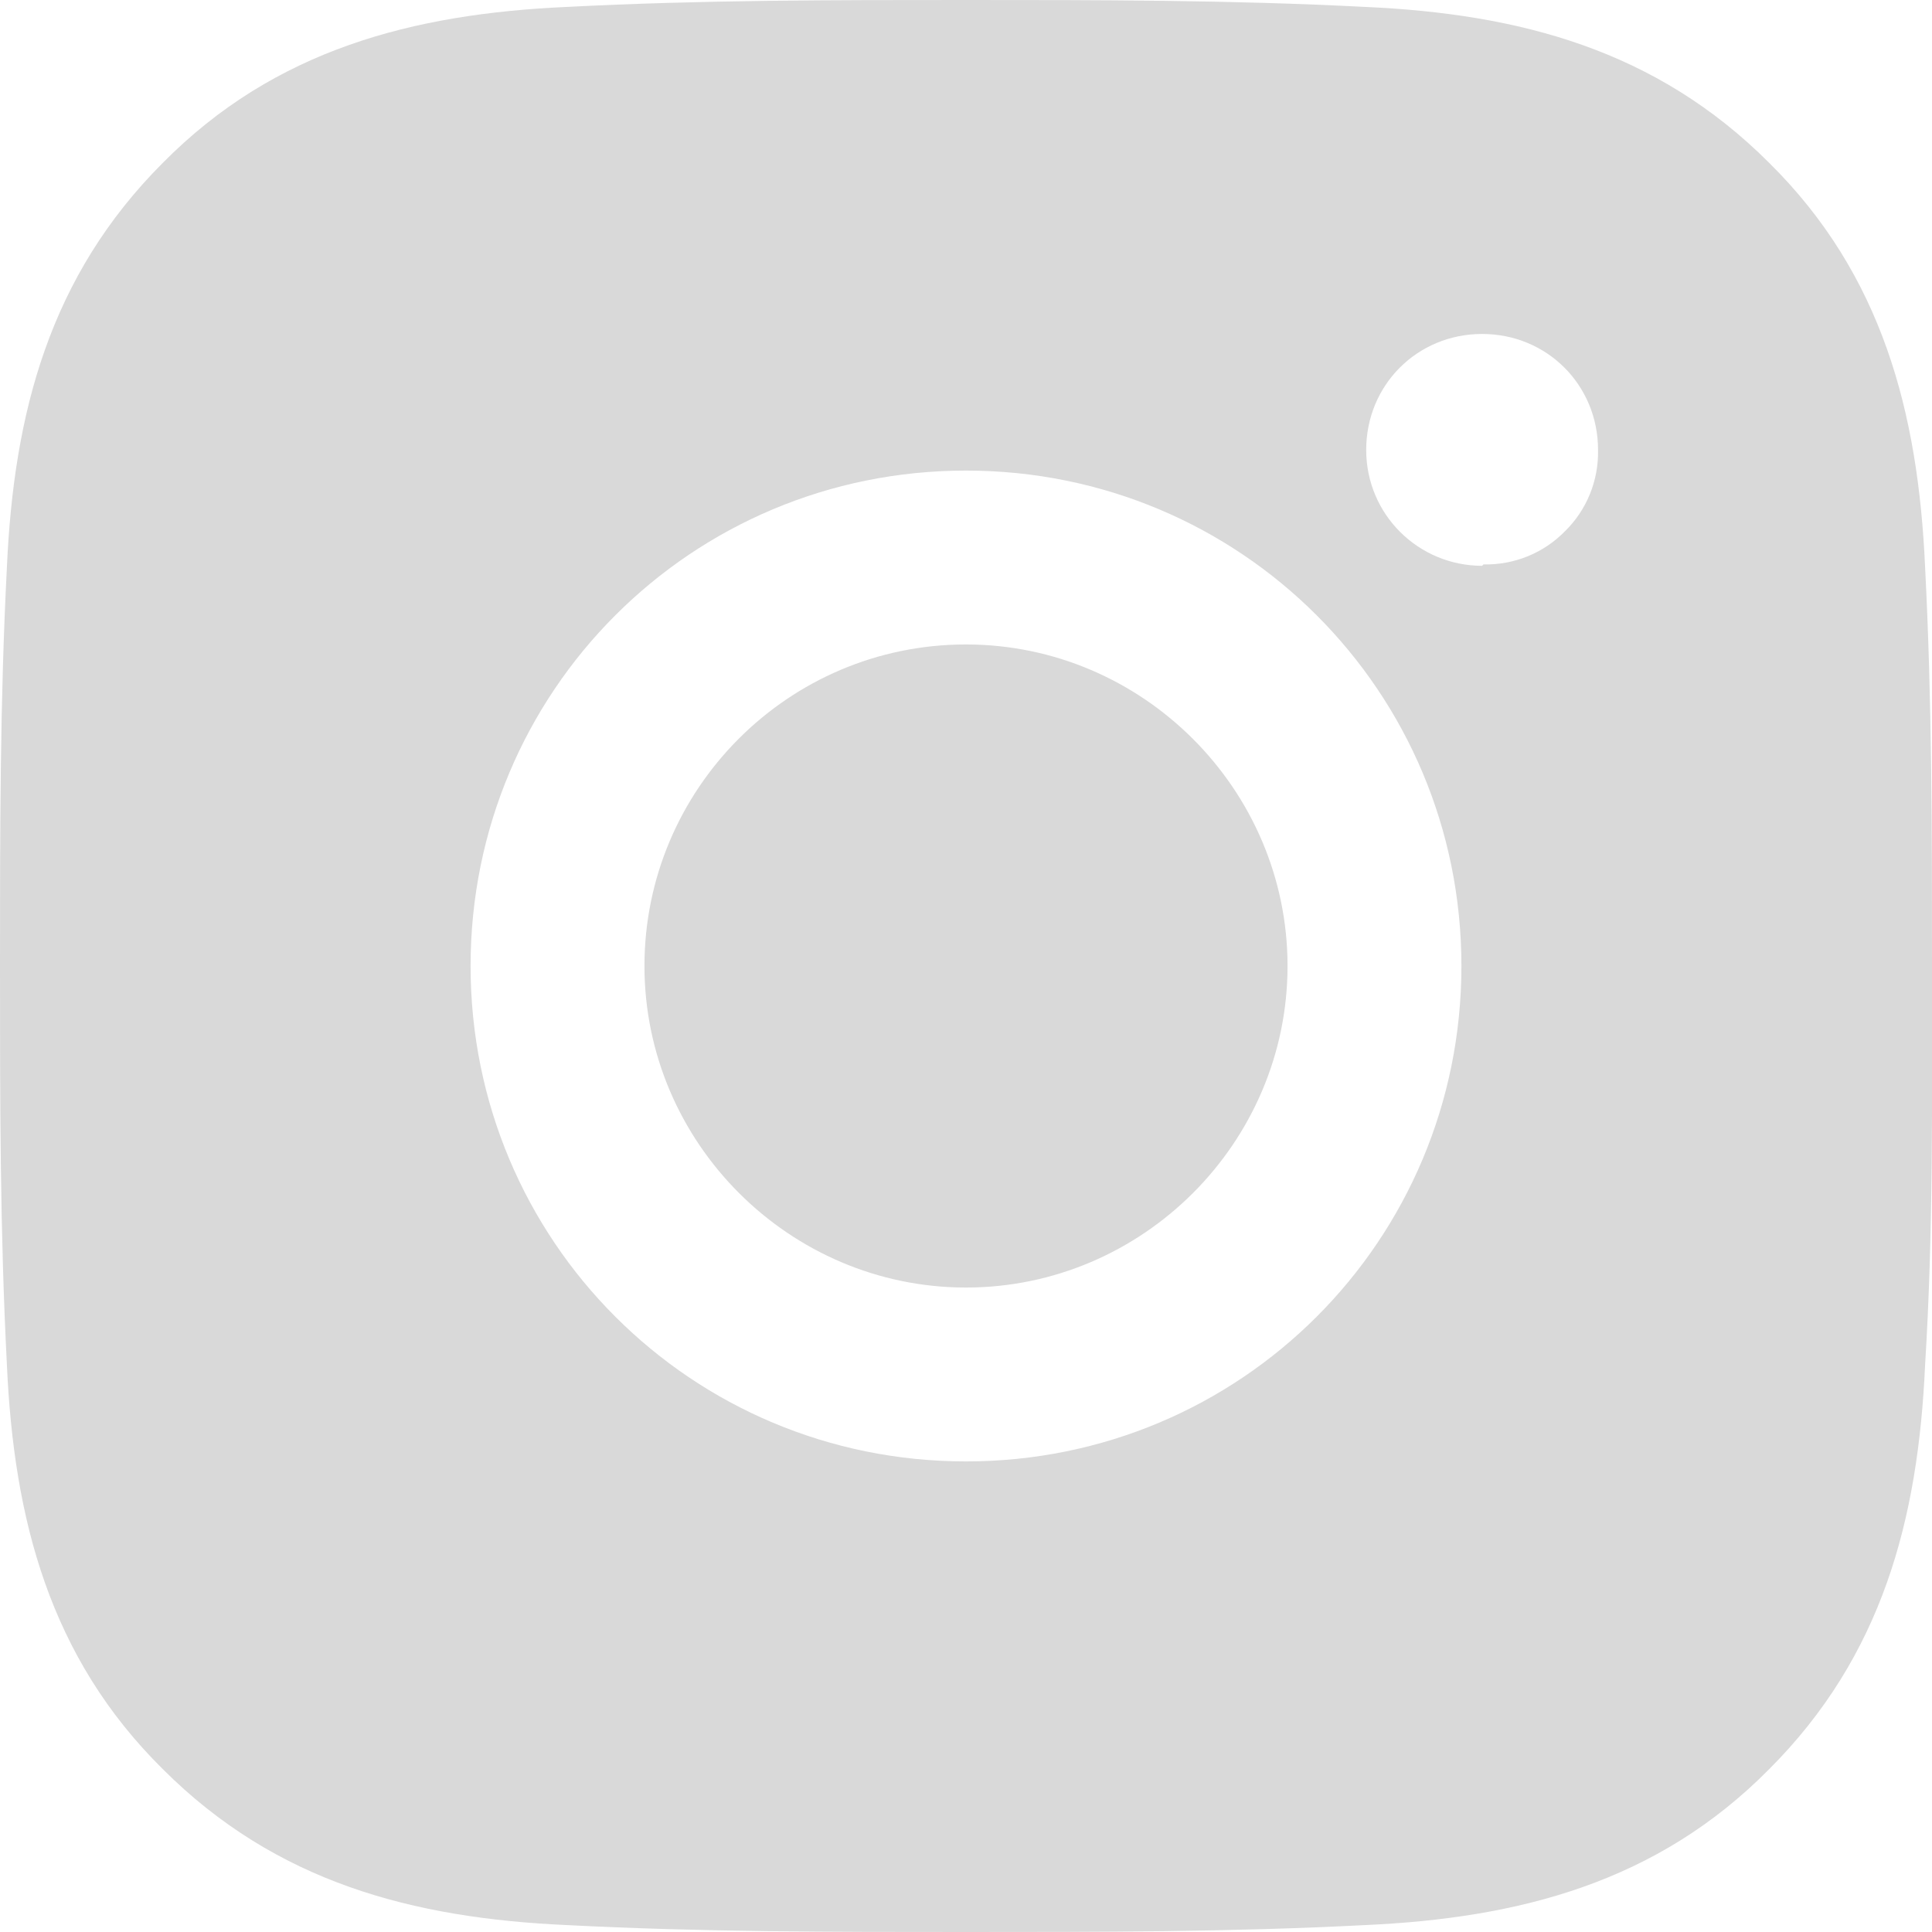 <?xml version="1.0" encoding="UTF-8"?> <svg xmlns="http://www.w3.org/2000/svg" width="35" height="35" viewBox="0 0 35 35" fill="none"><path d="M17.5 11.675C14.275 11.675 11.675 14.3 11.675 17.5C11.675 20.7 14.3 23.325 17.5 23.325C20.7 23.325 23.325 20.7 23.325 17.5C23.325 14.3 20.7 11.675 17.5 11.675ZM35 17.5C35 15.075 35 12.7 34.875 10.275C34.75 7.475 34.1 4.975 32.05 2.95C30 0.9 27.525 0.25 24.725 0.125C22.3 -1.21072e-07 19.925 0 17.5 0C15.075 0 12.7 -1.21072e-07 10.275 0.125C7.475 0.25 4.975 0.9 2.95 2.95C0.9 5 0.25 7.475 0.125 10.275C-1.21072e-07 12.7 0 15.075 0 17.5C0 19.925 -1.21072e-07 22.3 0.125 24.725C0.25 27.525 0.9 30.025 2.95 32.05C5 34.1 7.475 34.75 10.275 34.875C12.7 35 15.075 35 17.5 35C19.925 35 22.3 35 24.725 34.875C27.525 34.75 30.025 34.1 32.05 32.05C34.1 30 34.75 27.525 34.875 24.725C35.025 22.325 35 19.925 35 17.5ZM17.5 26.475C12.525 26.475 8.525 22.475 8.525 17.5C8.525 12.525 12.525 8.525 17.5 8.525C22.475 8.525 26.475 12.525 26.475 17.5C26.475 22.475 22.475 26.475 17.5 26.475ZM26.85 10.25C25.7 10.25 24.75 9.325 24.75 8.15C24.75 6.975 25.675 6.05 26.85 6.05C28.025 6.05 28.95 6.975 28.95 8.15C28.956 8.424 28.906 8.696 28.803 8.95C28.7 9.204 28.546 9.433 28.35 9.625C28.158 9.821 27.928 9.975 27.675 10.078C27.421 10.181 27.149 10.231 26.875 10.225L26.85 10.25Z" fill="#D9D9D9"></path></svg> 